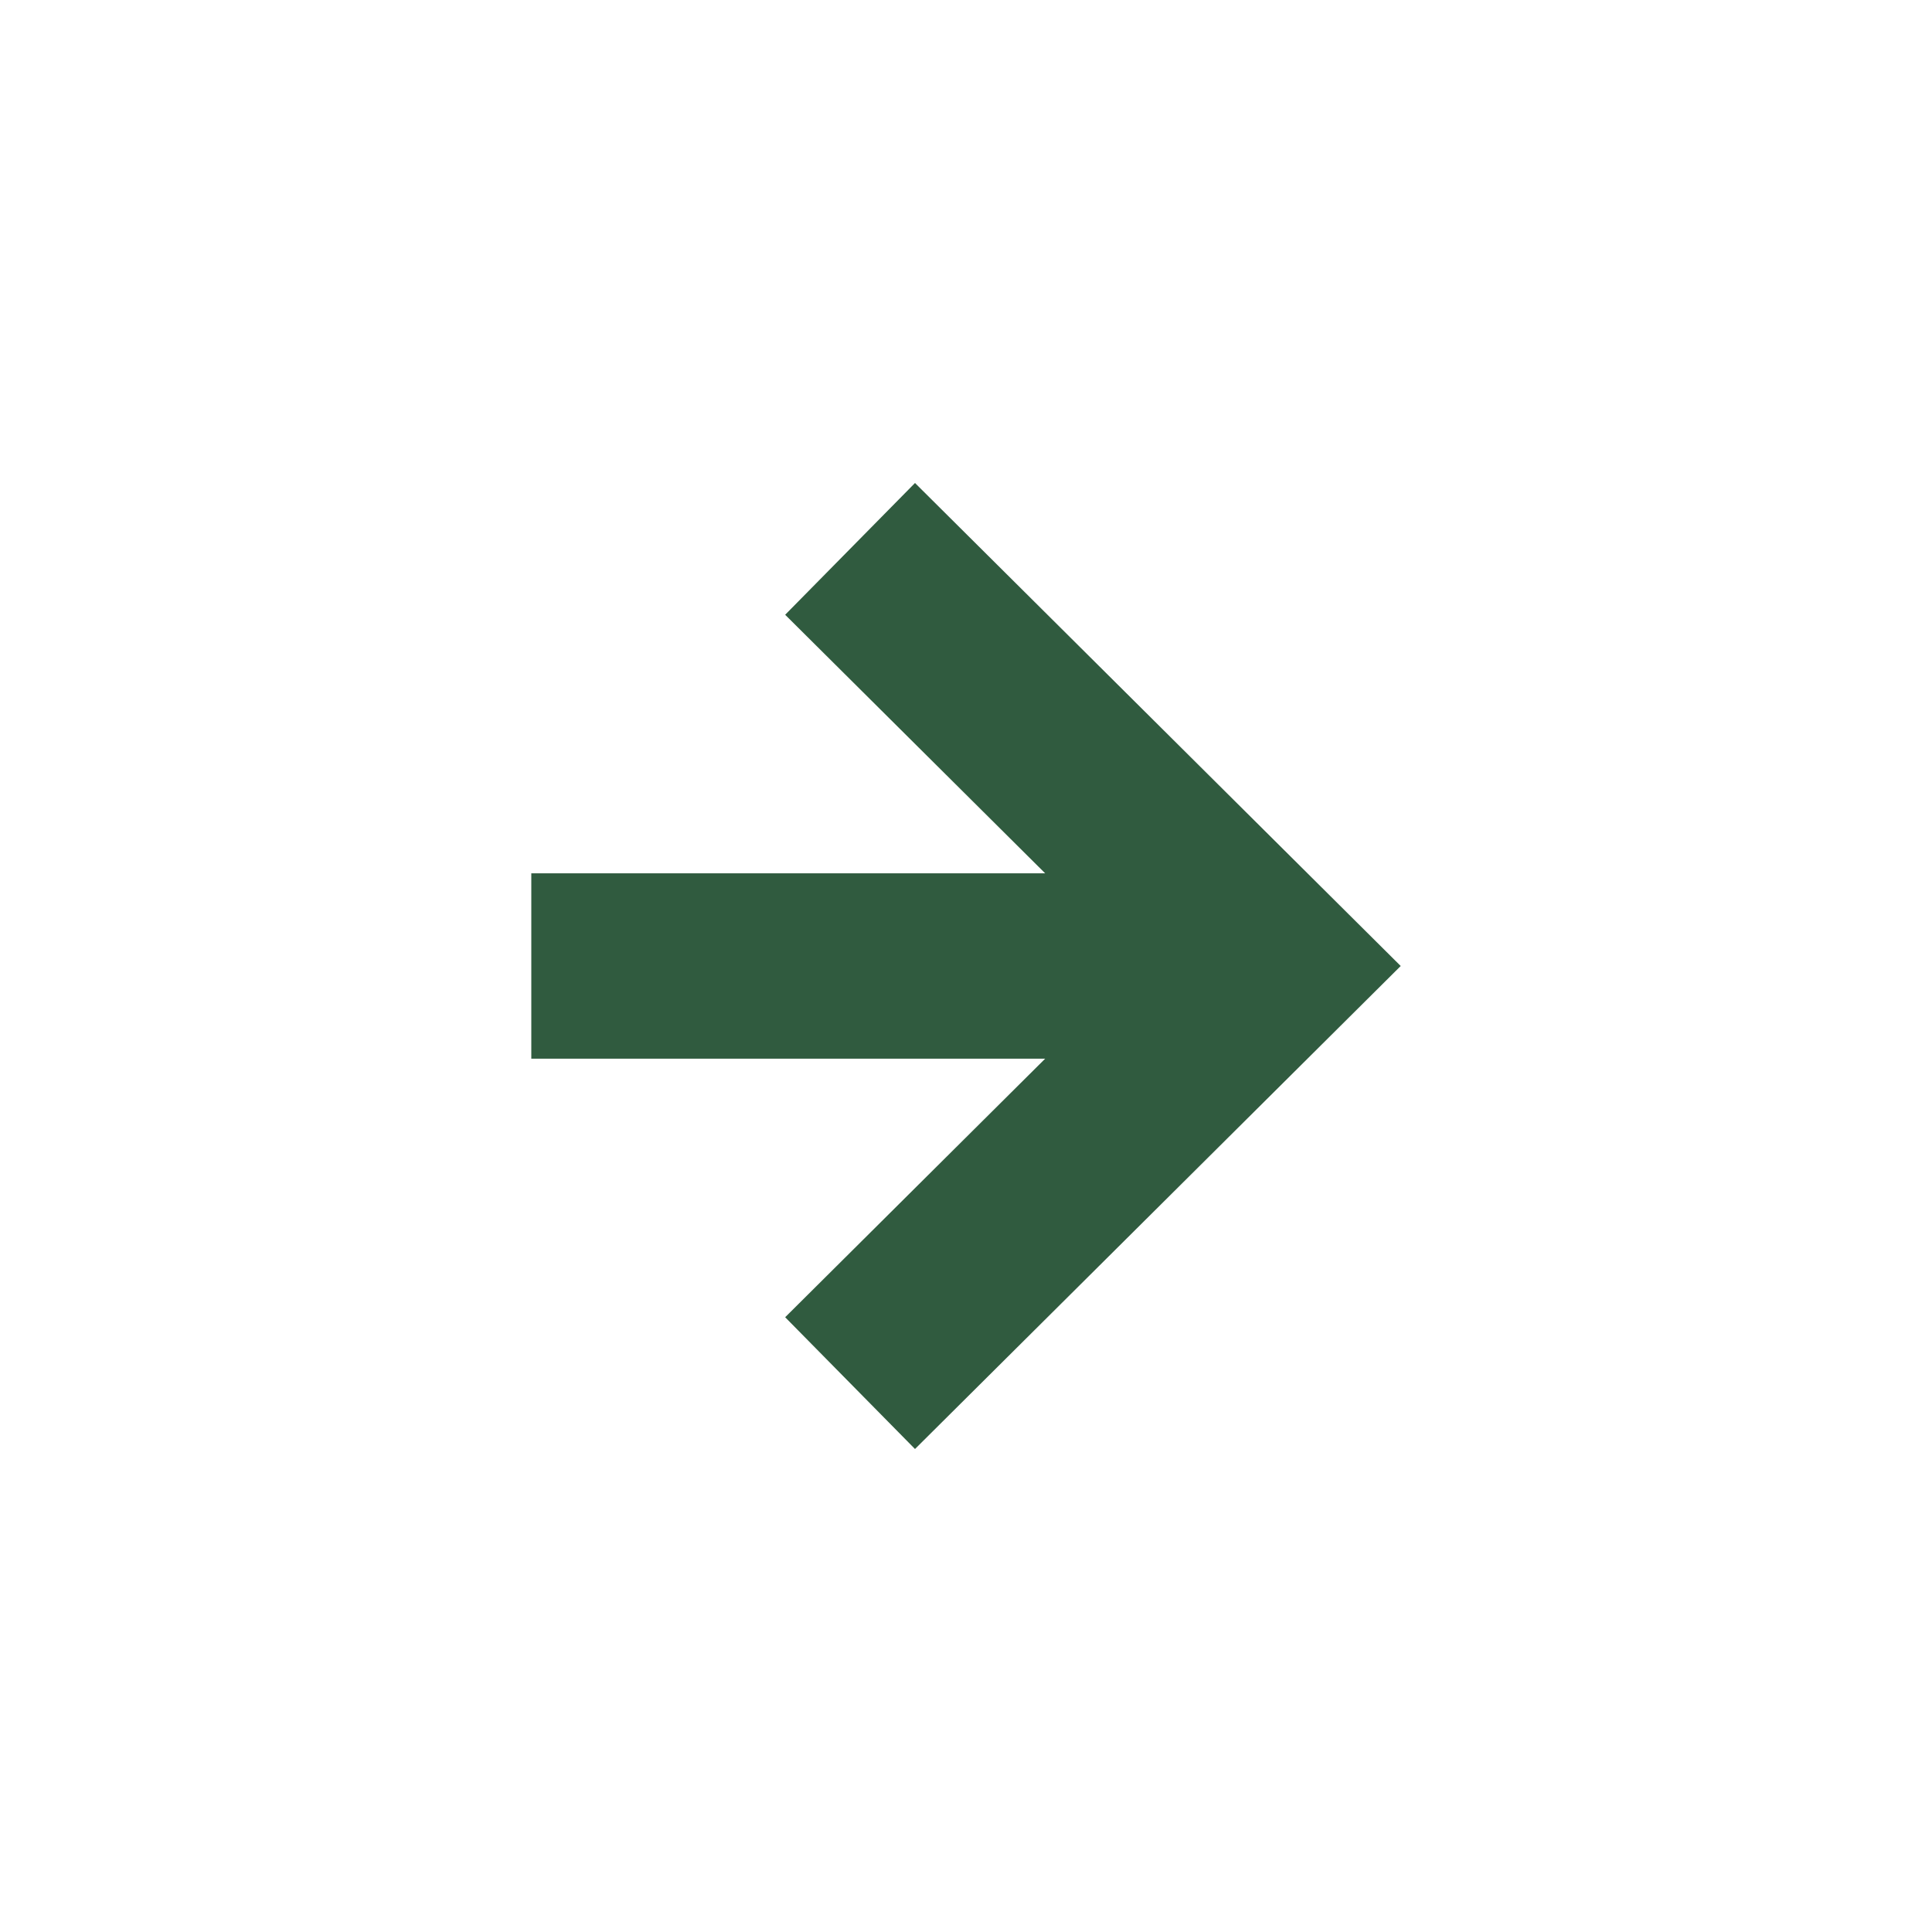 <svg xmlns:xlink="http://www.w3.org/1999/xlink" xmlns="http://www.w3.org/2000/svg" viewBox="0 0 40 40" width="40" height="40" focusable="false"><path d="M18.944 10L29 20L18.944 30L16.256 27.272L21.639 21.919H11V18.081H21.639L16.256 12.728L18.944 10Z" fill="#305B3F"></path></svg>